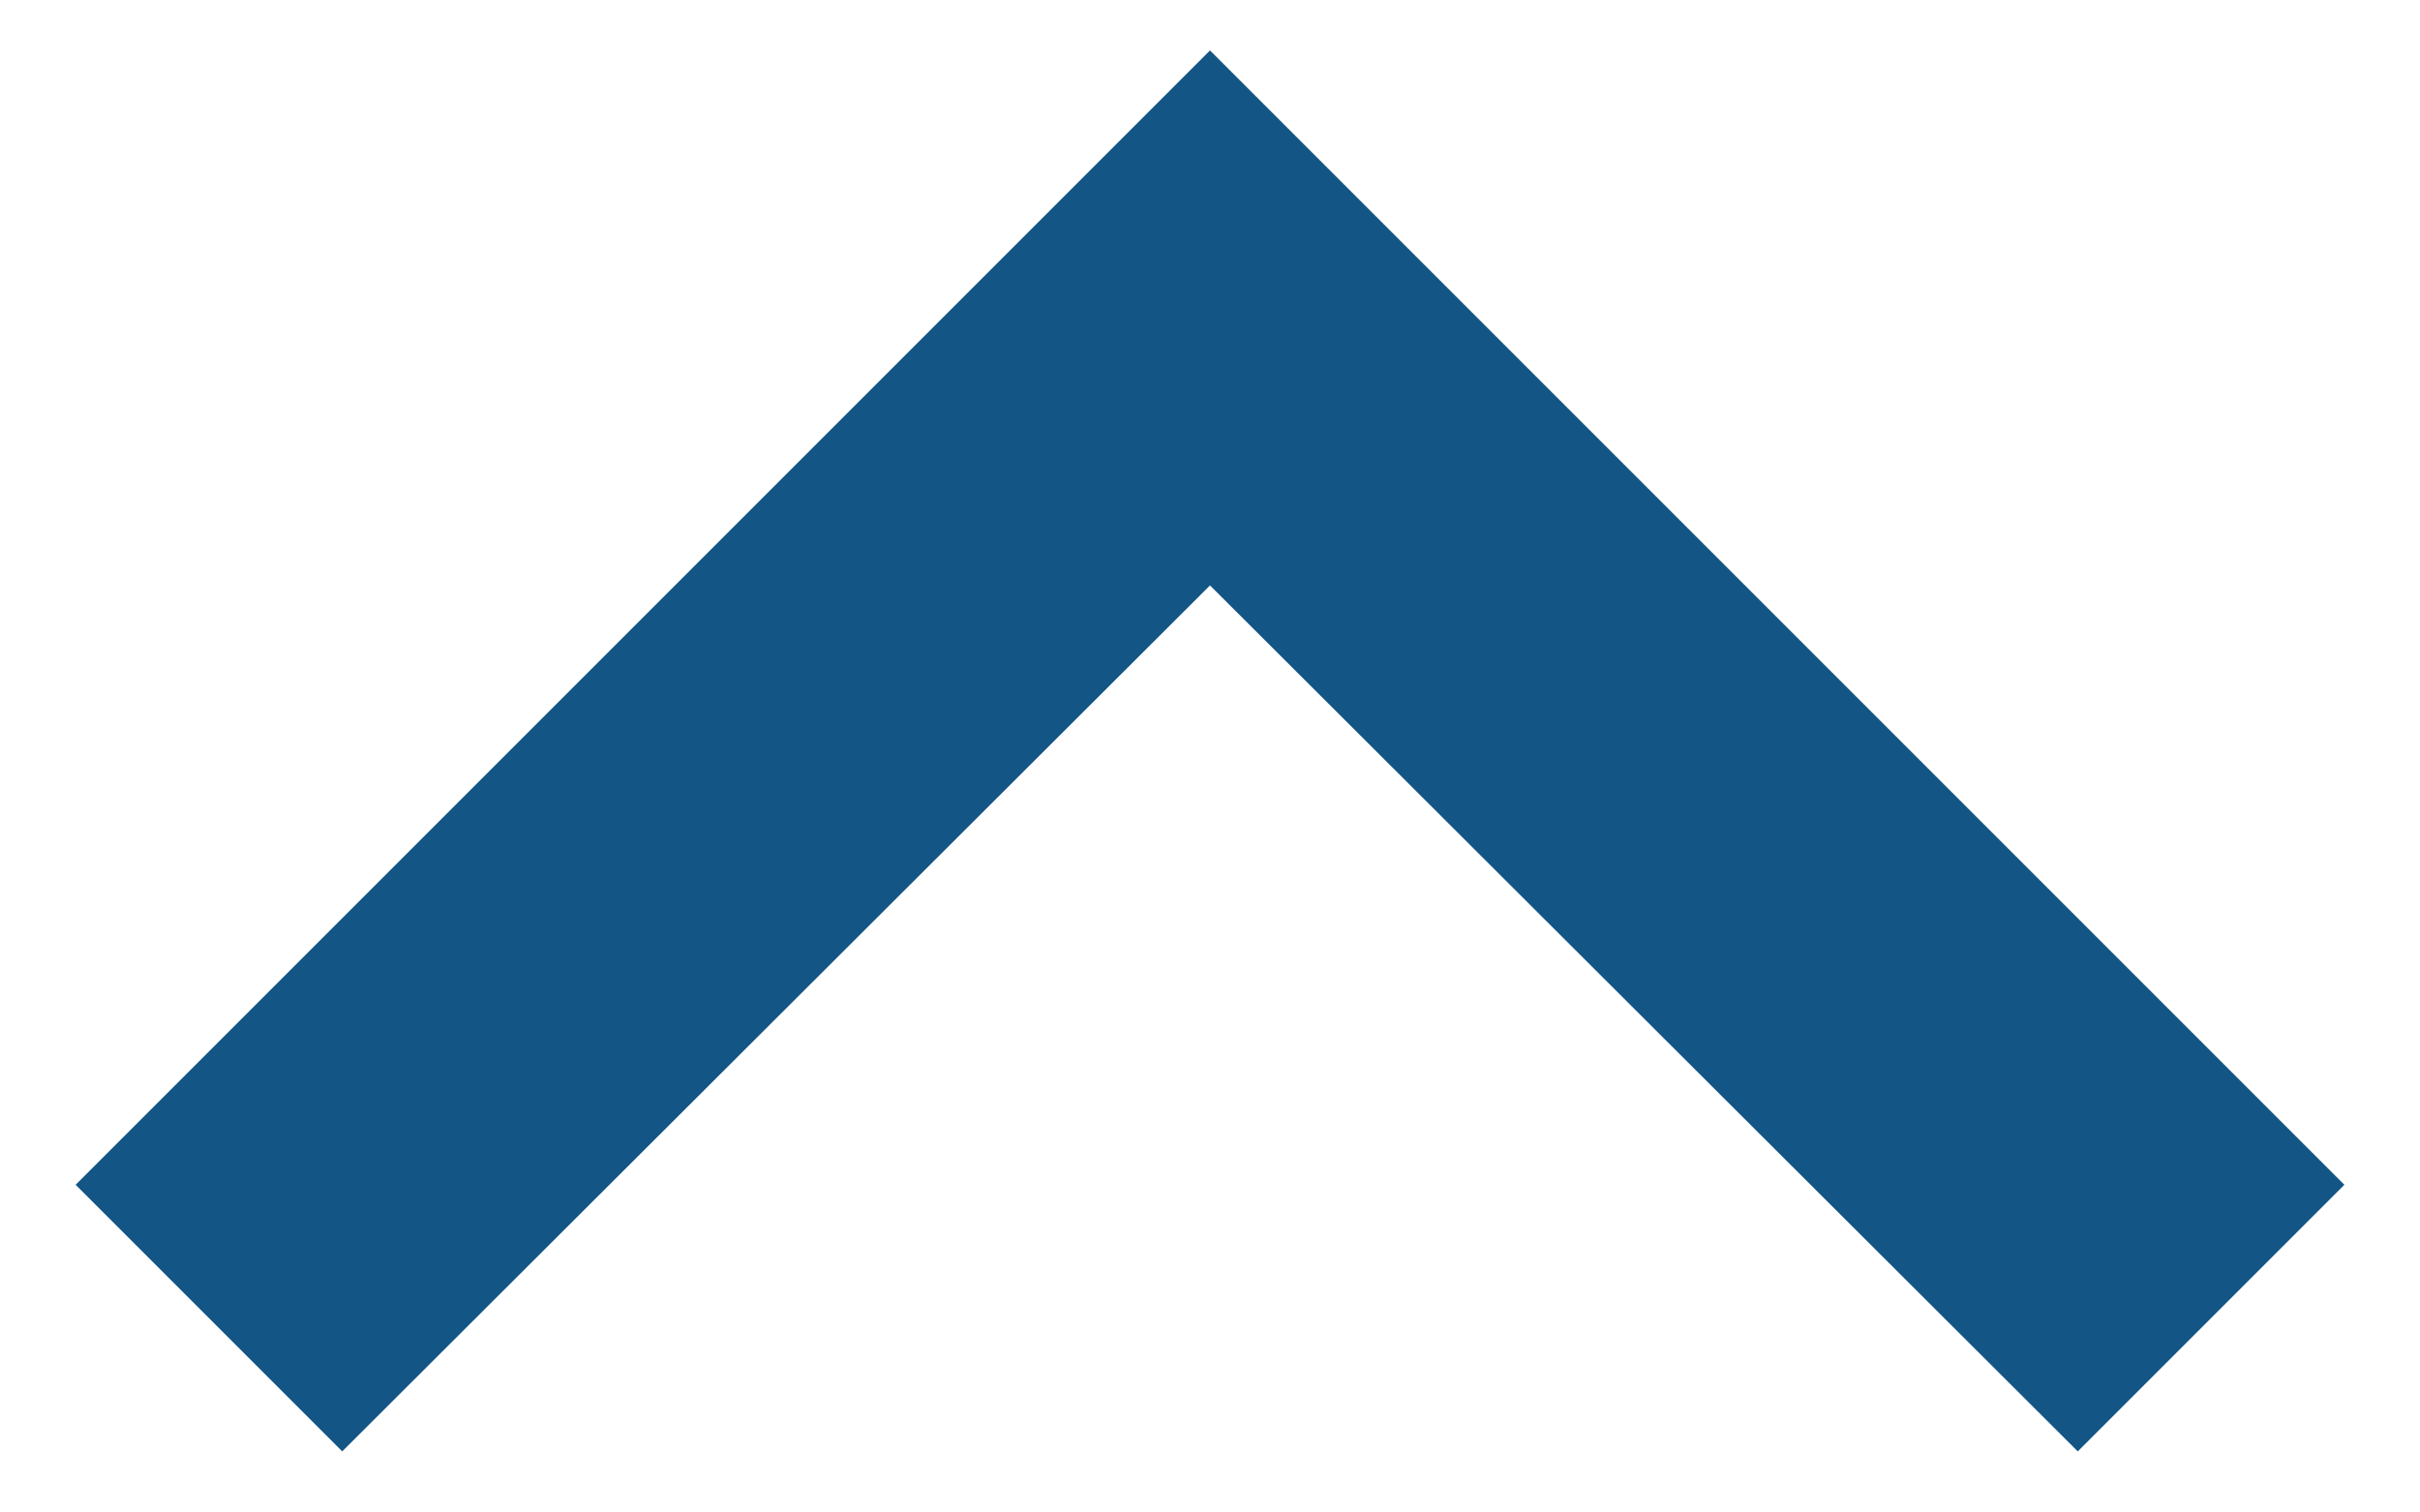 <svg width="24" height="15" viewBox="0 0 24 15" fill="none" xmlns="http://www.w3.org/2000/svg">
<path d="M12 0.5L0.75 11.75L3.394 14.394L12 5.806L20.606 14.394L23.25 11.75L12 0.5Z" fill="#135585"/>
</svg>
